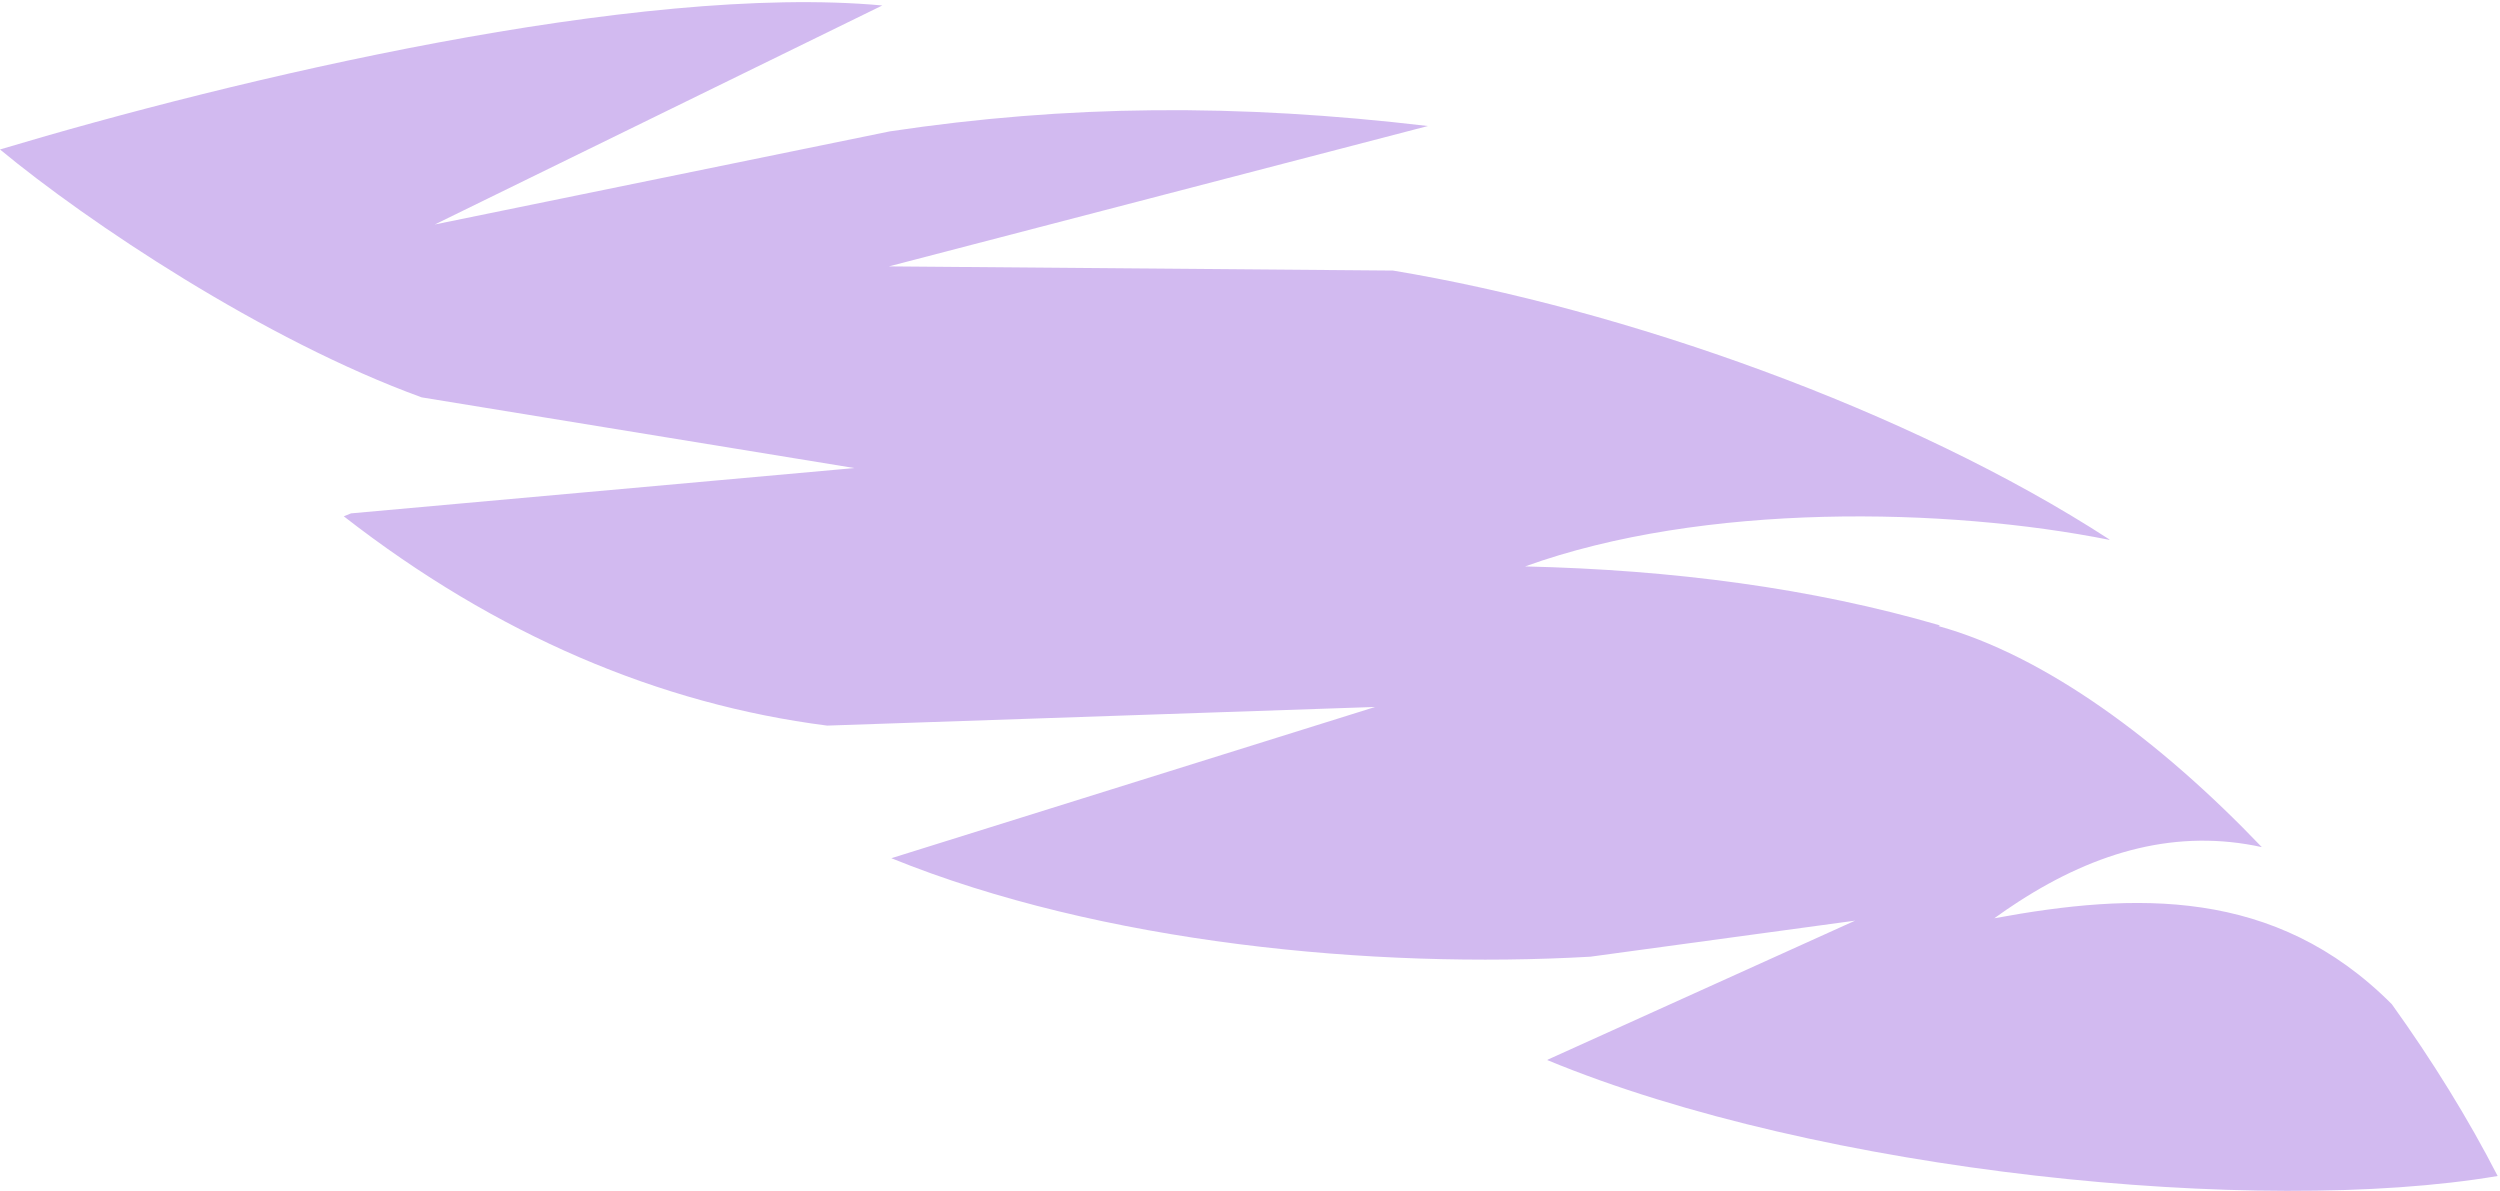 <?xml version="1.0" encoding="UTF-8"?> <svg xmlns="http://www.w3.org/2000/svg" width="722" height="344" viewBox="0 0 722 344" fill="none"> <path d="M0 43.169C25.316 64.131 76.217 98.22 121.783 114.76L246.748 135.174L101.373 148.26L99.289 149.113C143.426 183.472 190.525 203.376 238.891 209.555L397.149 204.169L257.424 247.851C318.098 272.472 396.725 279.884 459.305 276.294L535.754 265.881L447.057 305.993L446.857 306.15C525.575 338.751 652.334 351.336 721.323 339.629C712.88 323.189 702.487 306.344 690.759 290.014C657.023 256.148 616.496 257.722 575.948 265.197C578.243 263.537 580.566 261.946 582.917 260.424C605.787 245.634 629 239.34 653.213 244.65C623.645 213.703 590.568 189.338 559.851 180.821L560.261 180.613C523.151 169.797 482.996 164.571 440.443 163.582C492.037 144.973 562.45 146.576 609.125 155.897L609.253 155.83C551.464 118.291 468.791 89.203 402.296 78.14L256.716 76.931L412.38 36.395C357.21 29.885 308.353 30.239 256.987 37.939L125.566 64.831L254.805 1.581C184.234 -4.911 67.751 22.855 0.002 43.168L0 43.169Z" fill="#D2BAF0"></path> </svg> 
